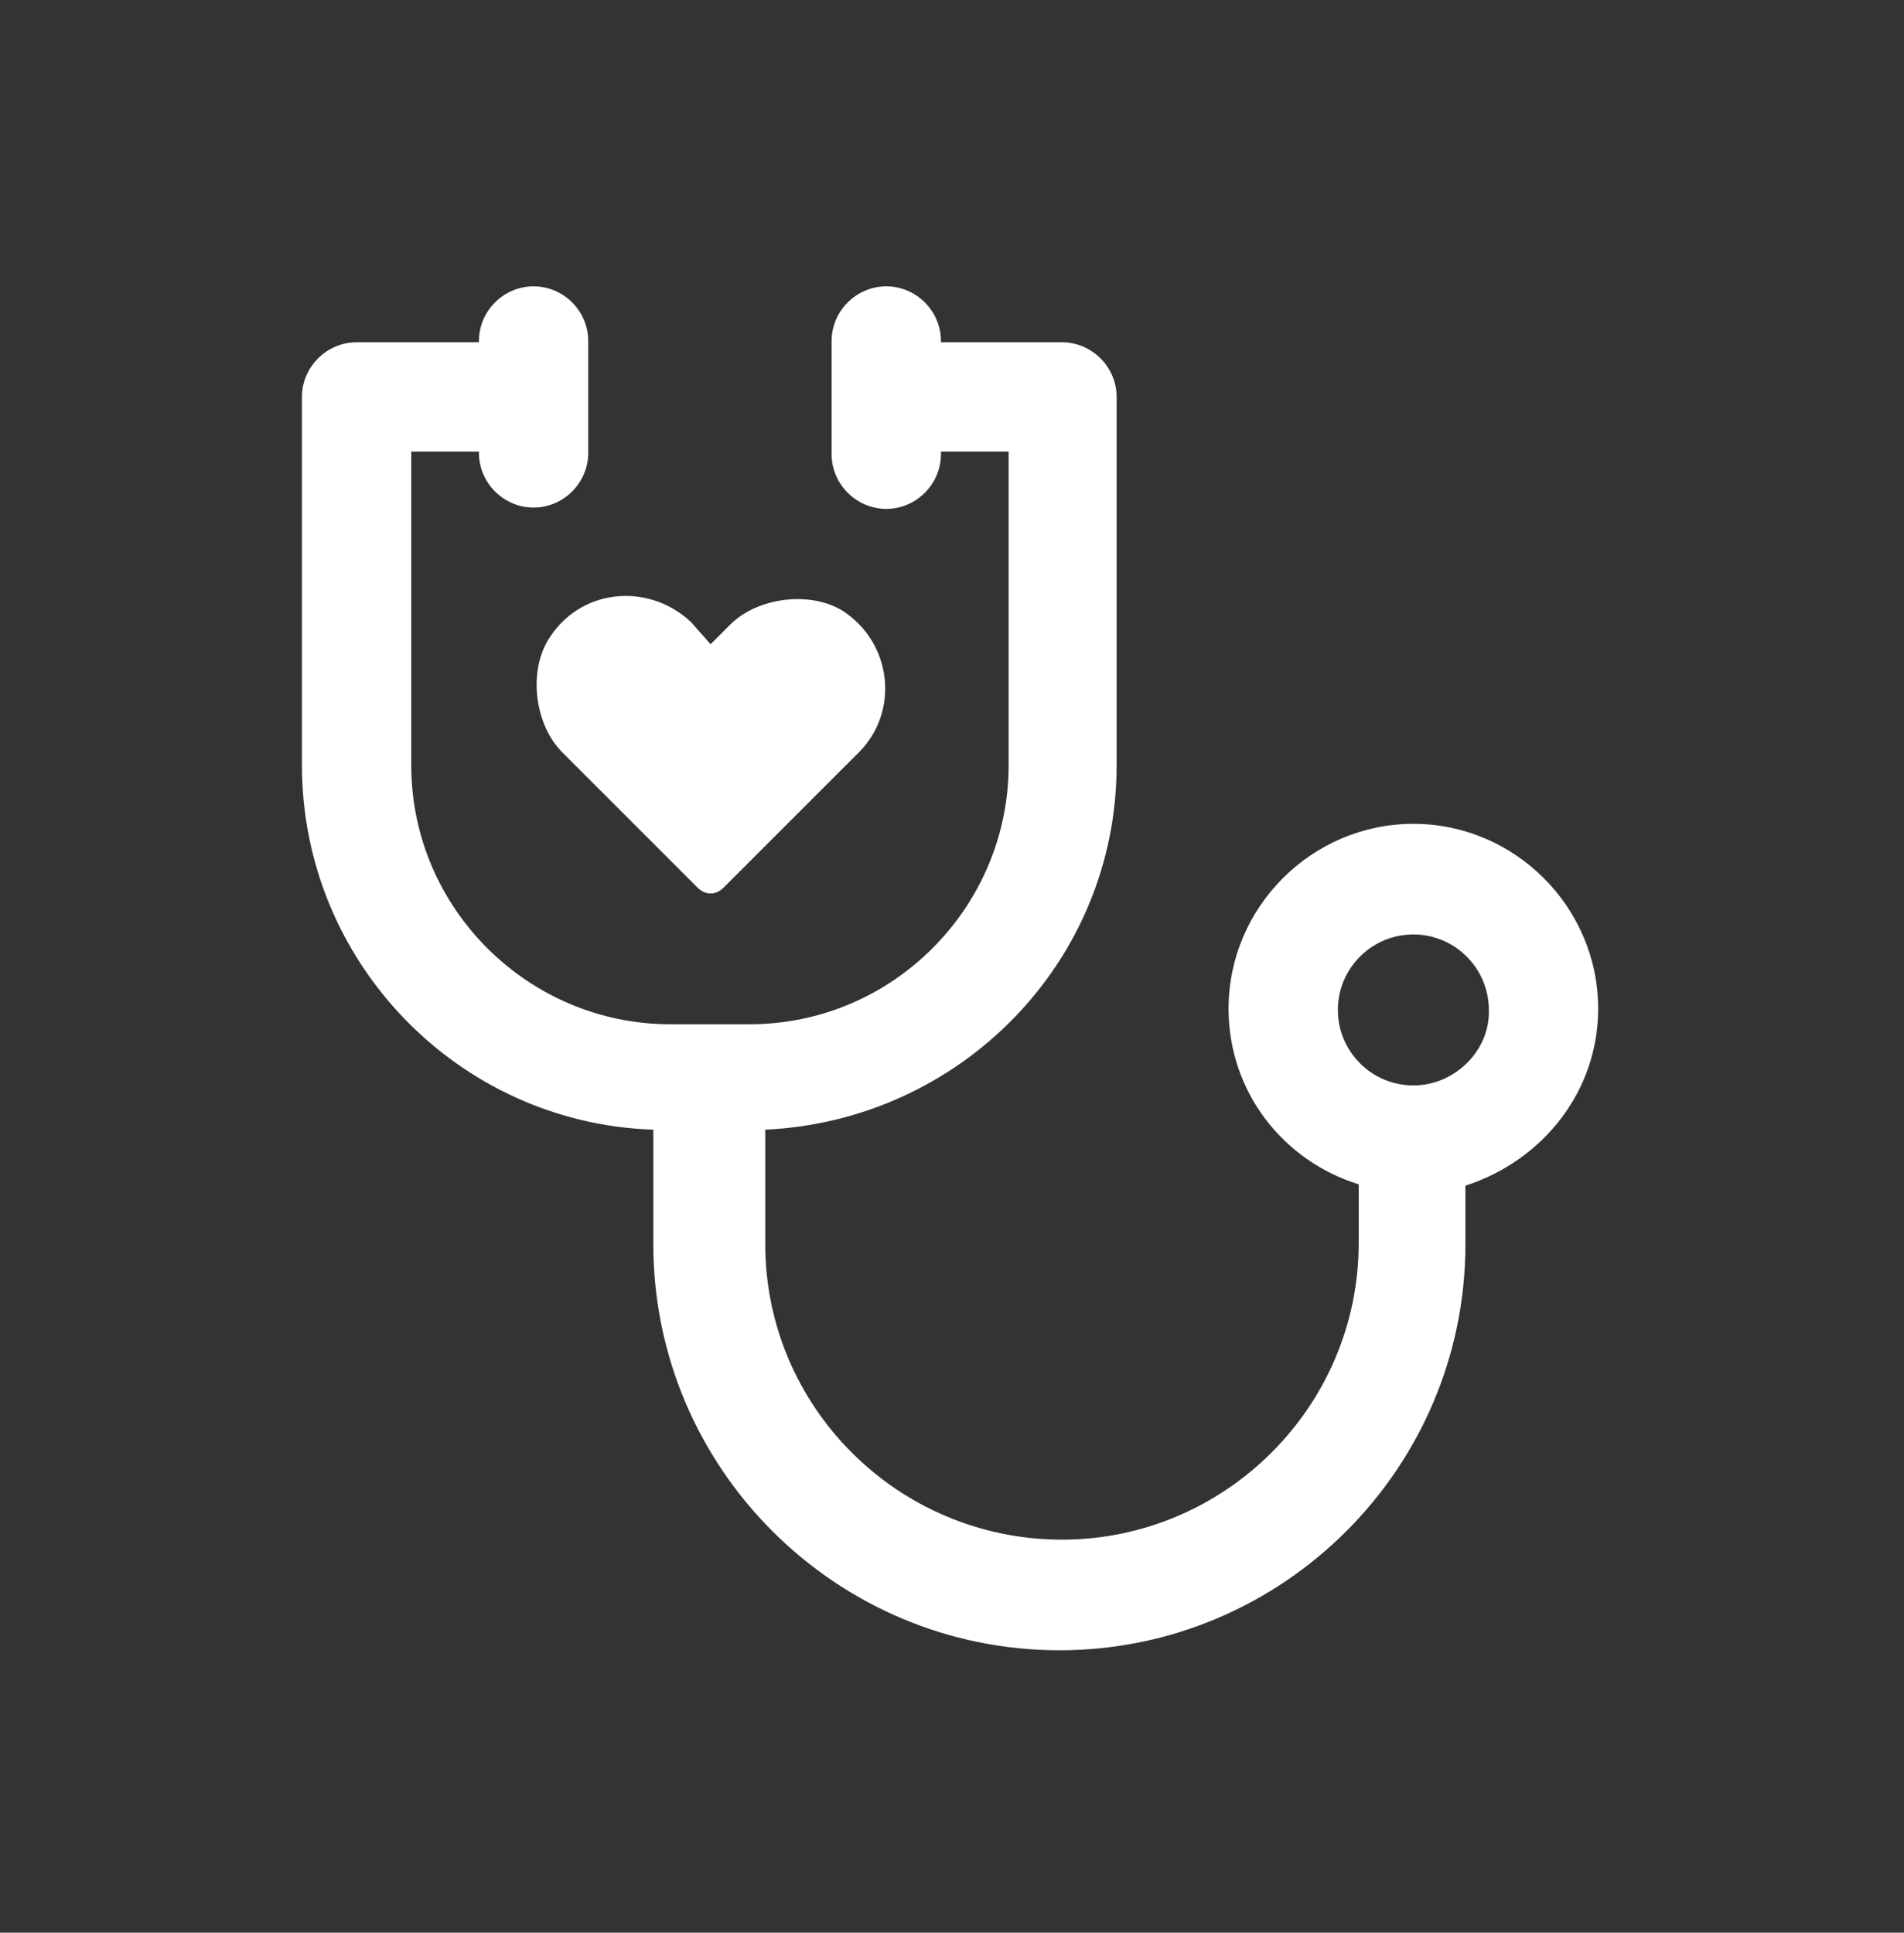 <?xml version="1.0" encoding="utf-8"?>
<!-- Generator: Adobe Illustrator 24.3.0, SVG Export Plug-In . SVG Version: 6.00 Build 0)  -->
<svg version="1.1" id="Capa_1" xmlns="http://www.w3.org/2000/svg" xmlns:xlink="http://www.w3.org/1999/xlink" x="0px" y="0px"
	 viewBox="0 0 146.3 148.5" style="enable-background:new 0 0 146.3 148.5;" xml:space="preserve">
<rect x="0" y="0" width="146.3" height="148.5" fill="#333333" stroke="none"/>
<style type="text/css">
	.st0{fill:#FFFFFF;}
</style>
<g>
	<g>
		<g>
			<path class="st0" d="M122.8,77.5c0-7.8-6.4-14.2-14.2-14.2s-14.2,6.4-14.2,14.2c0,6.4,4.2,11.7,10,13.5v4.5
				c0,12.6-10.3,22.8-22.8,22.8c-12.6,0-22.8-10.2-22.8-22.7v-8.8c15-0.7,27-12.9,27-28V30.5c0-2.3-1.9-4.2-4.2-4.2h-9.3v-0.1
				c0-2.3-1.9-4.2-4.2-4.2c-2.3,0-4.2,1.9-4.2,4.2v8.7c0,2.3,1.9,4.2,4.2,4.2c2.3,0,4.2-1.9,4.2-4.2v-0.2h5.2v24.1
				c0,10.9-8.9,19.9-19.9,19.9h-6.1c-10.9,0-19.9-8.9-19.9-19.9V34.7h5.2v0.1c0,2.3,1.9,4.2,4.2,4.2c2.3,0,4.2-1.9,4.2-4.2v-8.6
				c0-2.3-1.9-4.2-4.2-4.2c-2.3,0-4.2,1.9-4.2,4.2v0.1h-9.4c-2.3,0-4.2,1.9-4.2,4.2v28.3c0,15.1,12,27.5,27,28v8.8
				c0,17.2,14,31.2,31.2,31.2s31.2-14,31.2-31.2v-4.5C118.5,89.2,122.8,83.9,122.8,77.5z M108.6,83.4c-3.2,0-5.8-2.6-5.8-5.8
				c0-3.2,2.6-5.8,5.8-5.8c3.2,0,5.8,2.6,5.8,5.8C114.5,80.7,111.8,83.4,108.6,83.4z"/>
		</g>
		<g>
			<path class="st0" d="M42.1,49.2c-1.5,2.5-1,6.5,1.1,8.6l10.4,10.4c0.6,0.6,1.4,0.6,2,0L66,57.8c3.1-3.1,2.6-8.4-1.3-10.9
				c-2.5-1.5-6.5-1-8.6,1.1l-1.5,1.5l-1.5-1.7C49.8,44.7,44.5,45.2,42.1,49.2z"/>
		</g>
	</g>
</g>
</svg>
